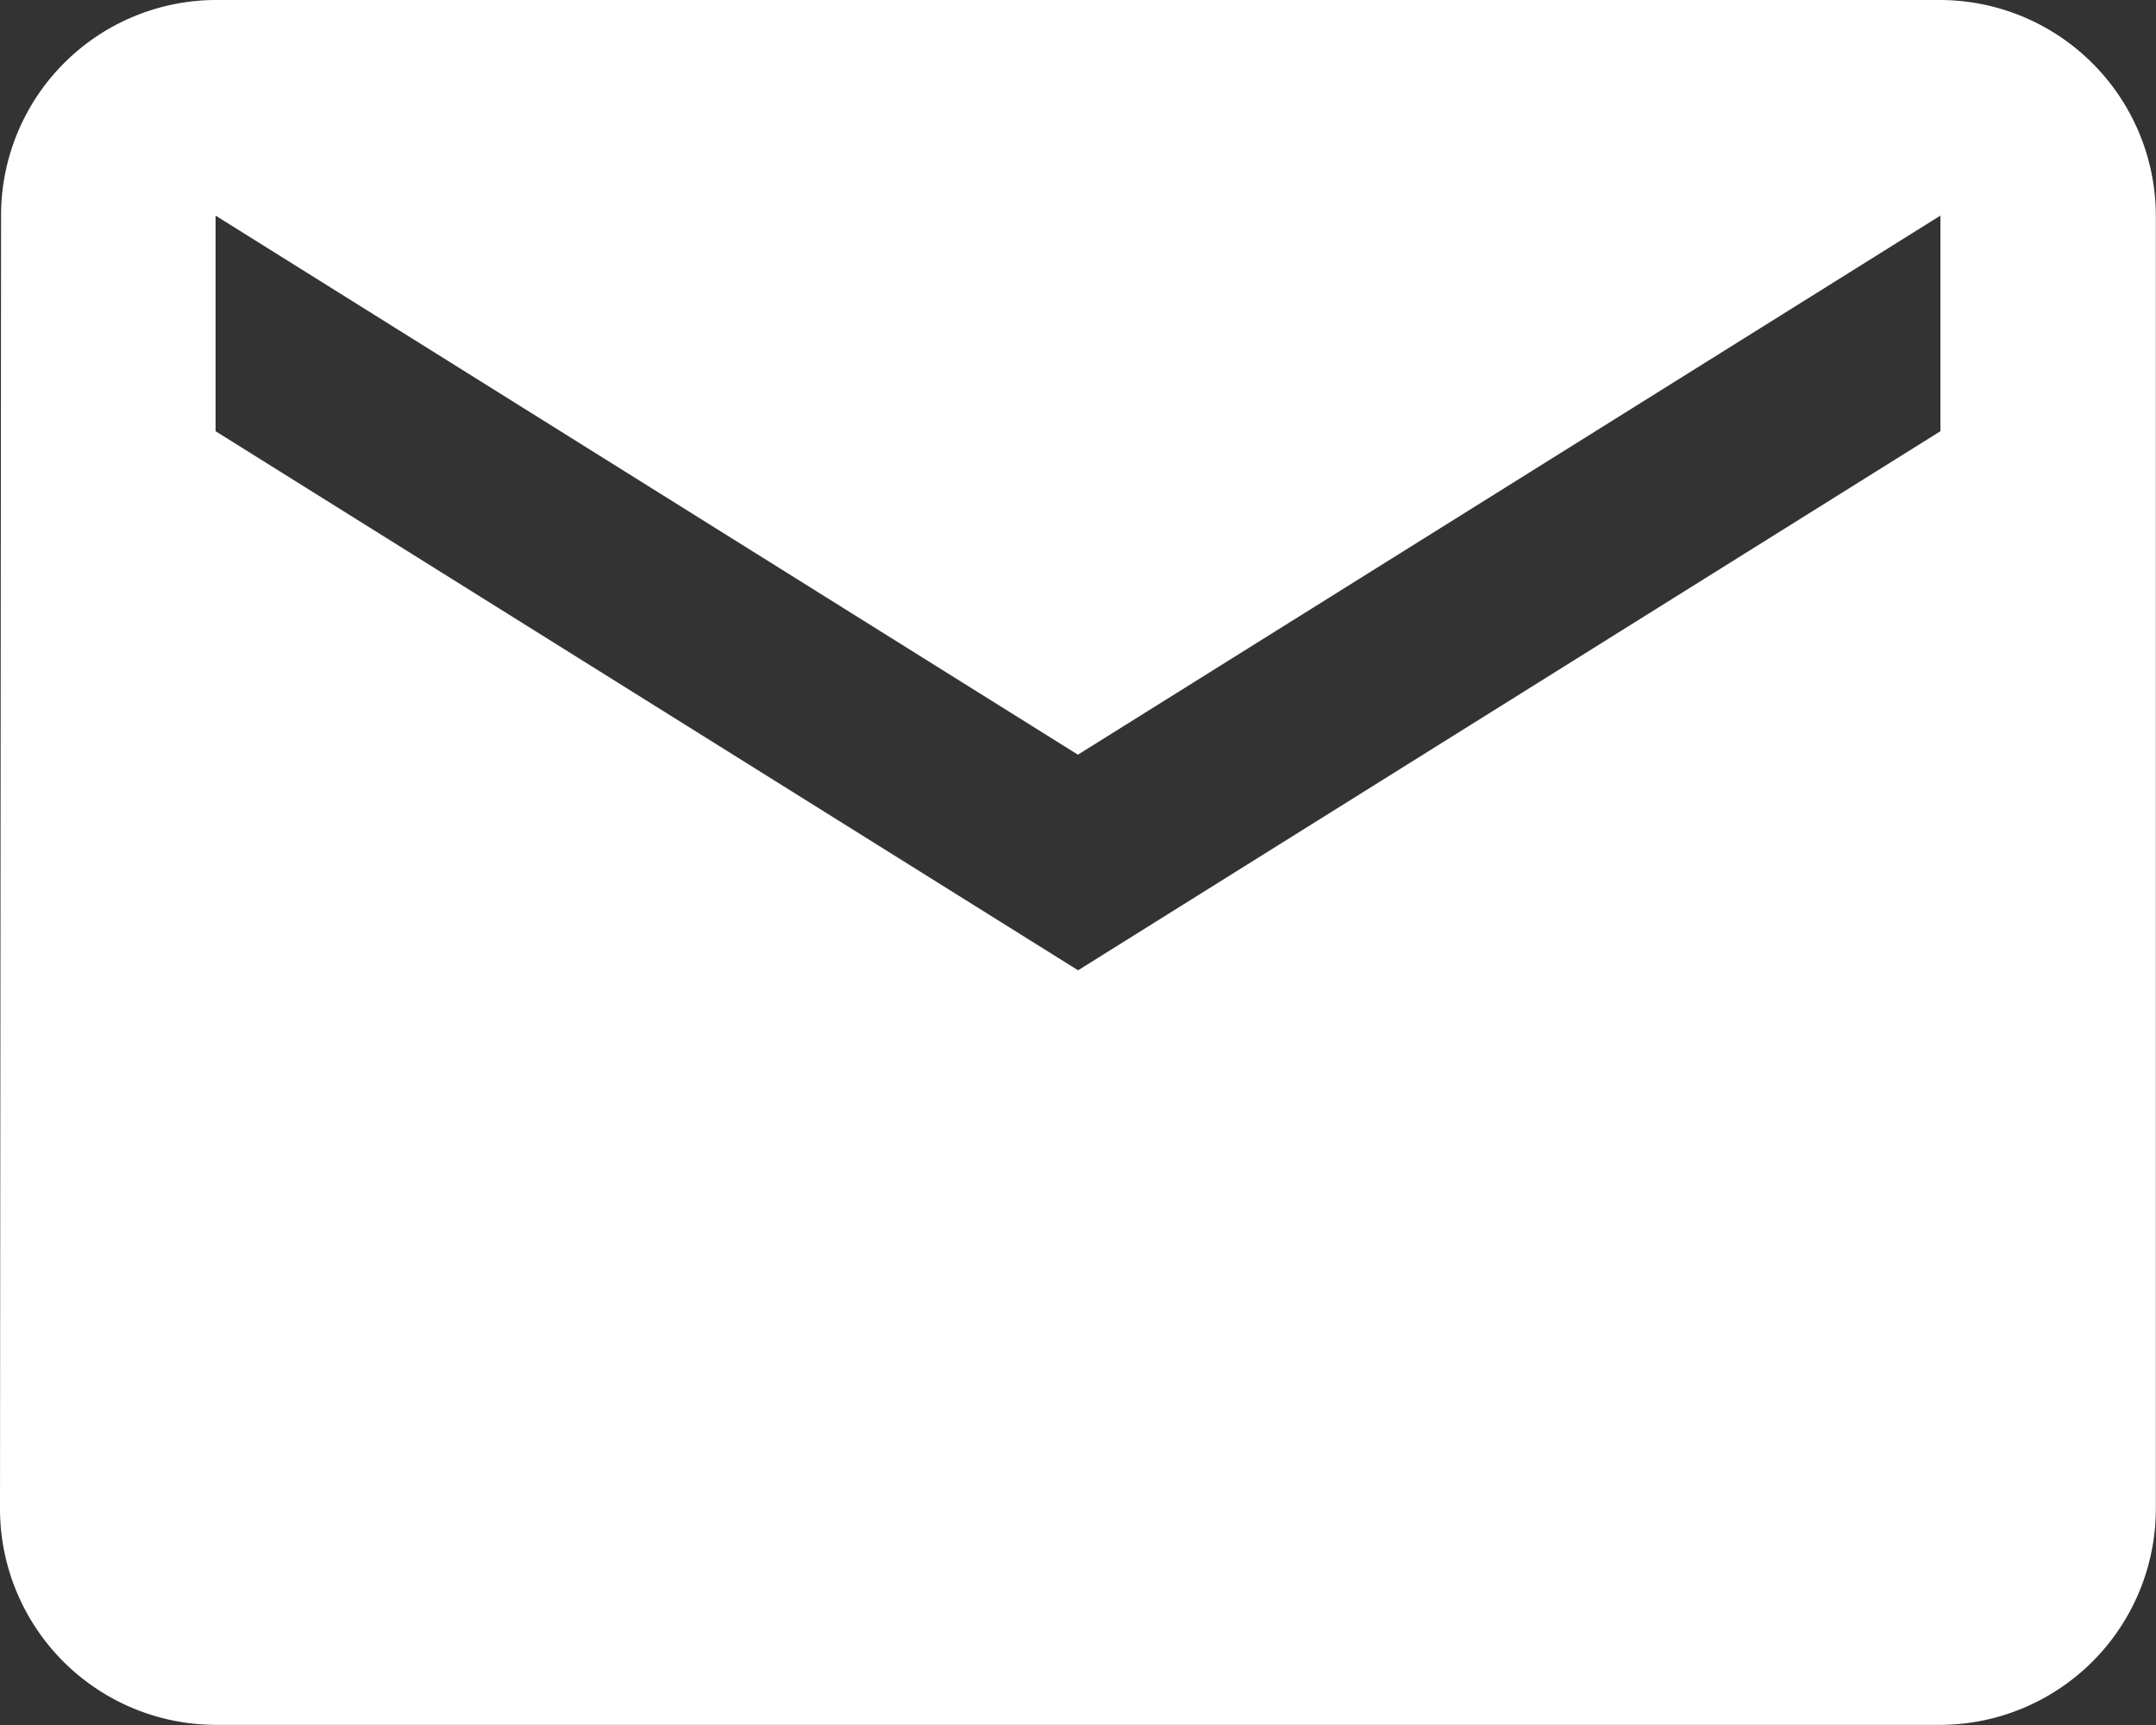 <svg id="Group_670" data-name="Group 670" xmlns="http://www.w3.org/2000/svg" width="40.503" height="32.403" viewBox="0 0 40.503 32.403">
  <rect x="0" y="0" width="40.503" height="32.403" fill="#333333" stroke="none"/>
  <path id="ic_email_24px" d="M38.453,4H6.05A4.045,4.045,0,0,0,2.02,8.05L2,32.352A4.062,4.062,0,0,0,6.05,36.4h32.4a4.062,4.062,0,0,0,4.05-4.05V8.05A4.062,4.062,0,0,0,38.453,4Zm0,8.1-16.2,10.126L6.05,12.1V8.05l16.2,10.126L38.453,8.05Z" transform="translate(-2 -4)" fill="#fff"/>
</svg>
